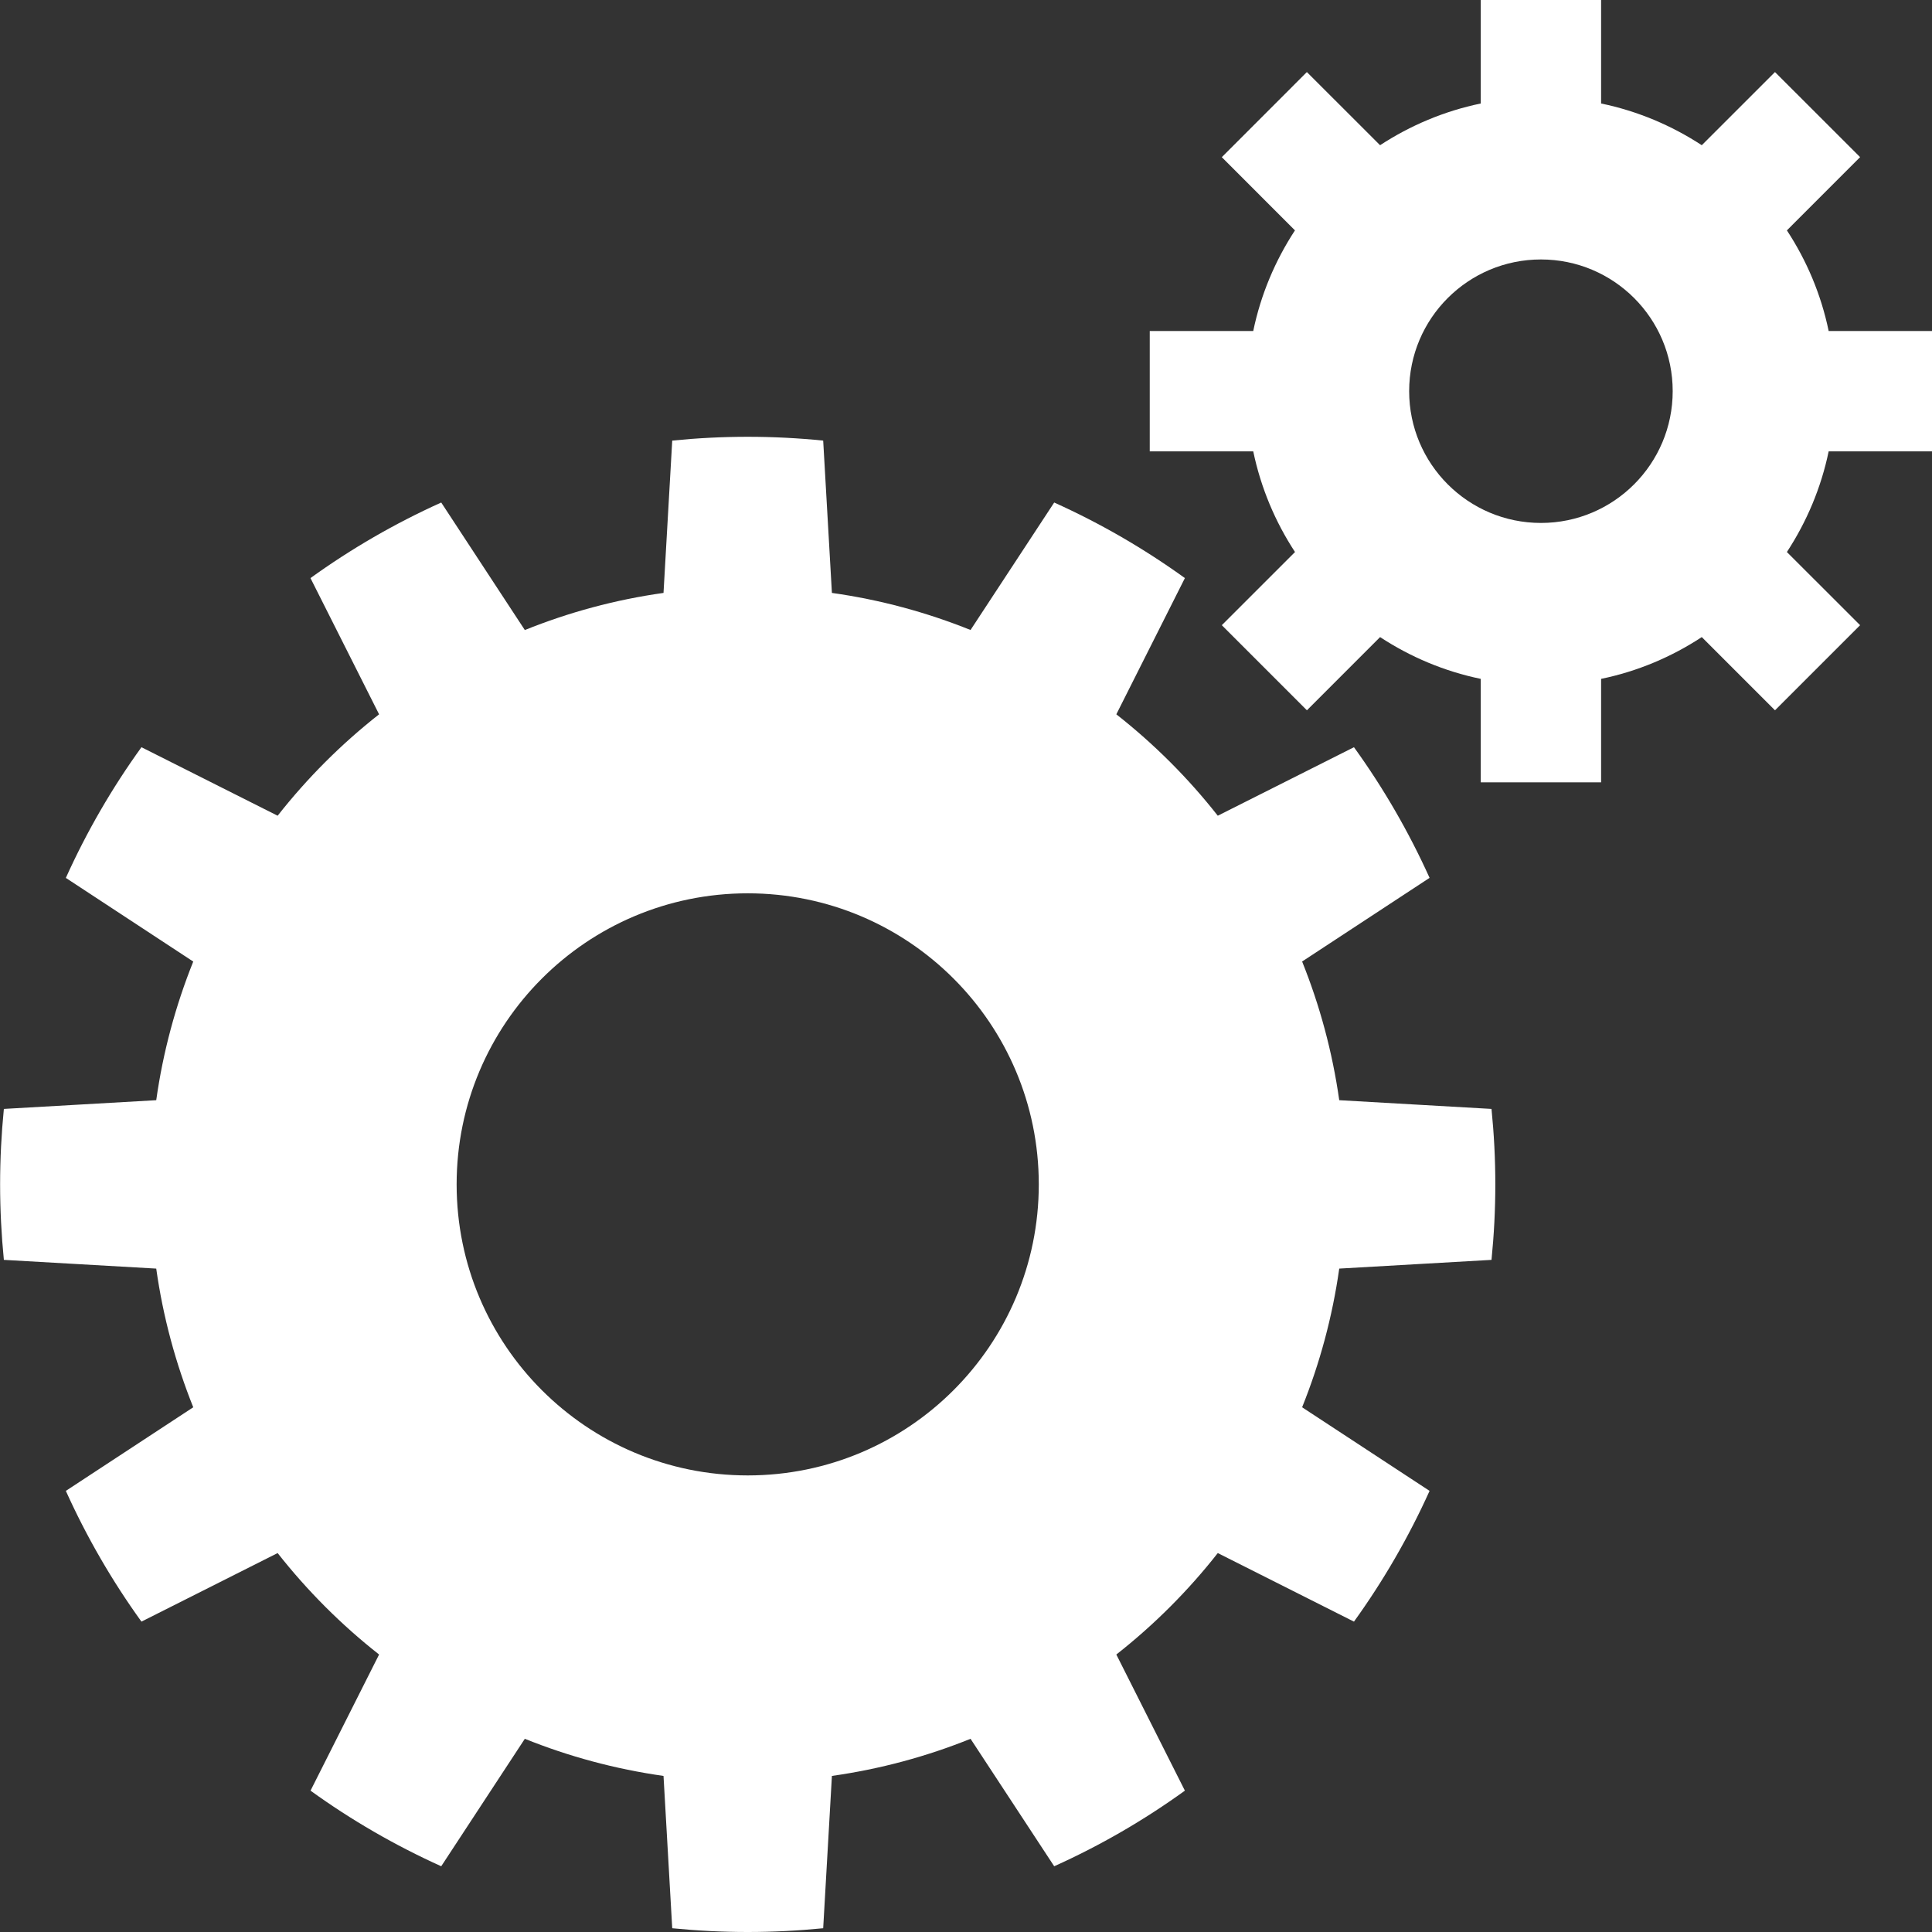 <svg width="37" height="37" viewBox="0 0 37 37" fill="none" xmlns="http://www.w3.org/2000/svg">
<rect x="0" y="0" width="37" height="37" fill="#333333" stroke="none"/>
<path d="M22.019 6.339V8.644H24.001C24.147 9.343 24.422 9.994 24.801 10.572L23.399 11.973L25.029 13.603L26.43 12.201C27.008 12.58 27.659 12.857 28.358 13.001V14.983H30.663V13.001C31.363 12.857 32.014 12.58 32.591 12.201L33.993 13.603L35.623 11.973L34.221 10.572C34.6 9.993 34.876 9.343 35.021 8.644H37.003V6.339H35.021C34.876 5.64 34.6 4.989 34.221 4.412L35.623 3.009L33.993 1.38L32.591 2.781C32.013 2.403 31.362 2.127 30.663 1.982V0H28.358V1.982C27.659 2.127 27.008 2.403 26.43 2.781L25.028 1.38L23.399 3.01L24.8 4.412C24.422 4.989 24.146 5.64 24.001 6.339H22.019V6.339ZM29.511 4.969C30.904 4.969 32.034 6.097 32.034 7.491C32.034 8.885 30.904 10.015 29.511 10.015C28.117 10.015 26.987 8.885 26.987 7.491C26.987 6.098 28.117 4.969 29.511 4.969Z" fill="white"/>
<path d="M0.074 21.237C0.027 21.712 0.002 22.194 0.002 22.682C0.002 23.169 0.027 23.652 0.074 24.128L2.992 24.295C3.122 25.22 3.364 26.109 3.701 26.951L1.261 28.552C1.661 29.438 2.146 30.276 2.709 31.056L5.317 29.743C5.885 30.465 6.536 31.117 7.26 31.686L5.947 34.293C6.726 34.856 7.564 35.341 8.45 35.741L10.051 33.3C10.892 33.638 11.781 33.88 12.707 34.011L12.874 36.928C13.35 36.975 13.832 37 14.32 37C14.807 37 15.29 36.975 15.765 36.928L15.932 34.011C16.857 33.88 17.746 33.639 18.587 33.3L20.189 35.741C21.075 35.342 21.913 34.856 22.692 34.293L21.379 31.686C22.102 31.118 22.755 30.465 23.322 29.743L25.93 31.056C26.492 30.276 26.978 29.438 27.378 28.552L24.937 26.951C25.275 26.11 25.517 25.221 25.648 24.295L28.564 24.128C28.612 23.652 28.637 23.17 28.637 22.682C28.637 22.194 28.612 21.712 28.564 21.237L25.648 21.07C25.517 20.145 25.275 19.255 24.937 18.414L27.378 16.812C26.978 15.927 26.493 15.089 25.93 14.31L23.322 15.622C22.755 14.9 22.102 14.248 21.379 13.68L22.692 11.071C21.913 10.509 21.075 10.023 20.189 9.624L18.587 12.065C17.746 11.727 16.857 11.485 15.932 11.355L15.765 8.438C15.29 8.39 14.807 8.365 14.32 8.365C13.832 8.365 13.35 8.39 12.874 8.438L12.707 11.355C11.781 11.485 10.892 11.727 10.051 12.066L8.45 9.624C7.564 10.023 6.725 10.509 5.946 11.071L7.26 13.68C6.536 14.248 5.885 14.9 5.317 15.622L2.709 14.31C2.146 15.089 1.661 15.927 1.261 16.813L3.701 18.415C3.364 19.255 3.122 20.145 2.992 21.07L0.074 21.237ZM14.32 17.108C17.398 17.108 19.894 19.603 19.894 22.682C19.894 25.76 17.399 28.256 14.32 28.256C11.24 28.256 8.745 25.761 8.745 22.682C8.745 19.603 11.241 17.108 14.32 17.108Z" fill="white"/>
</svg>
